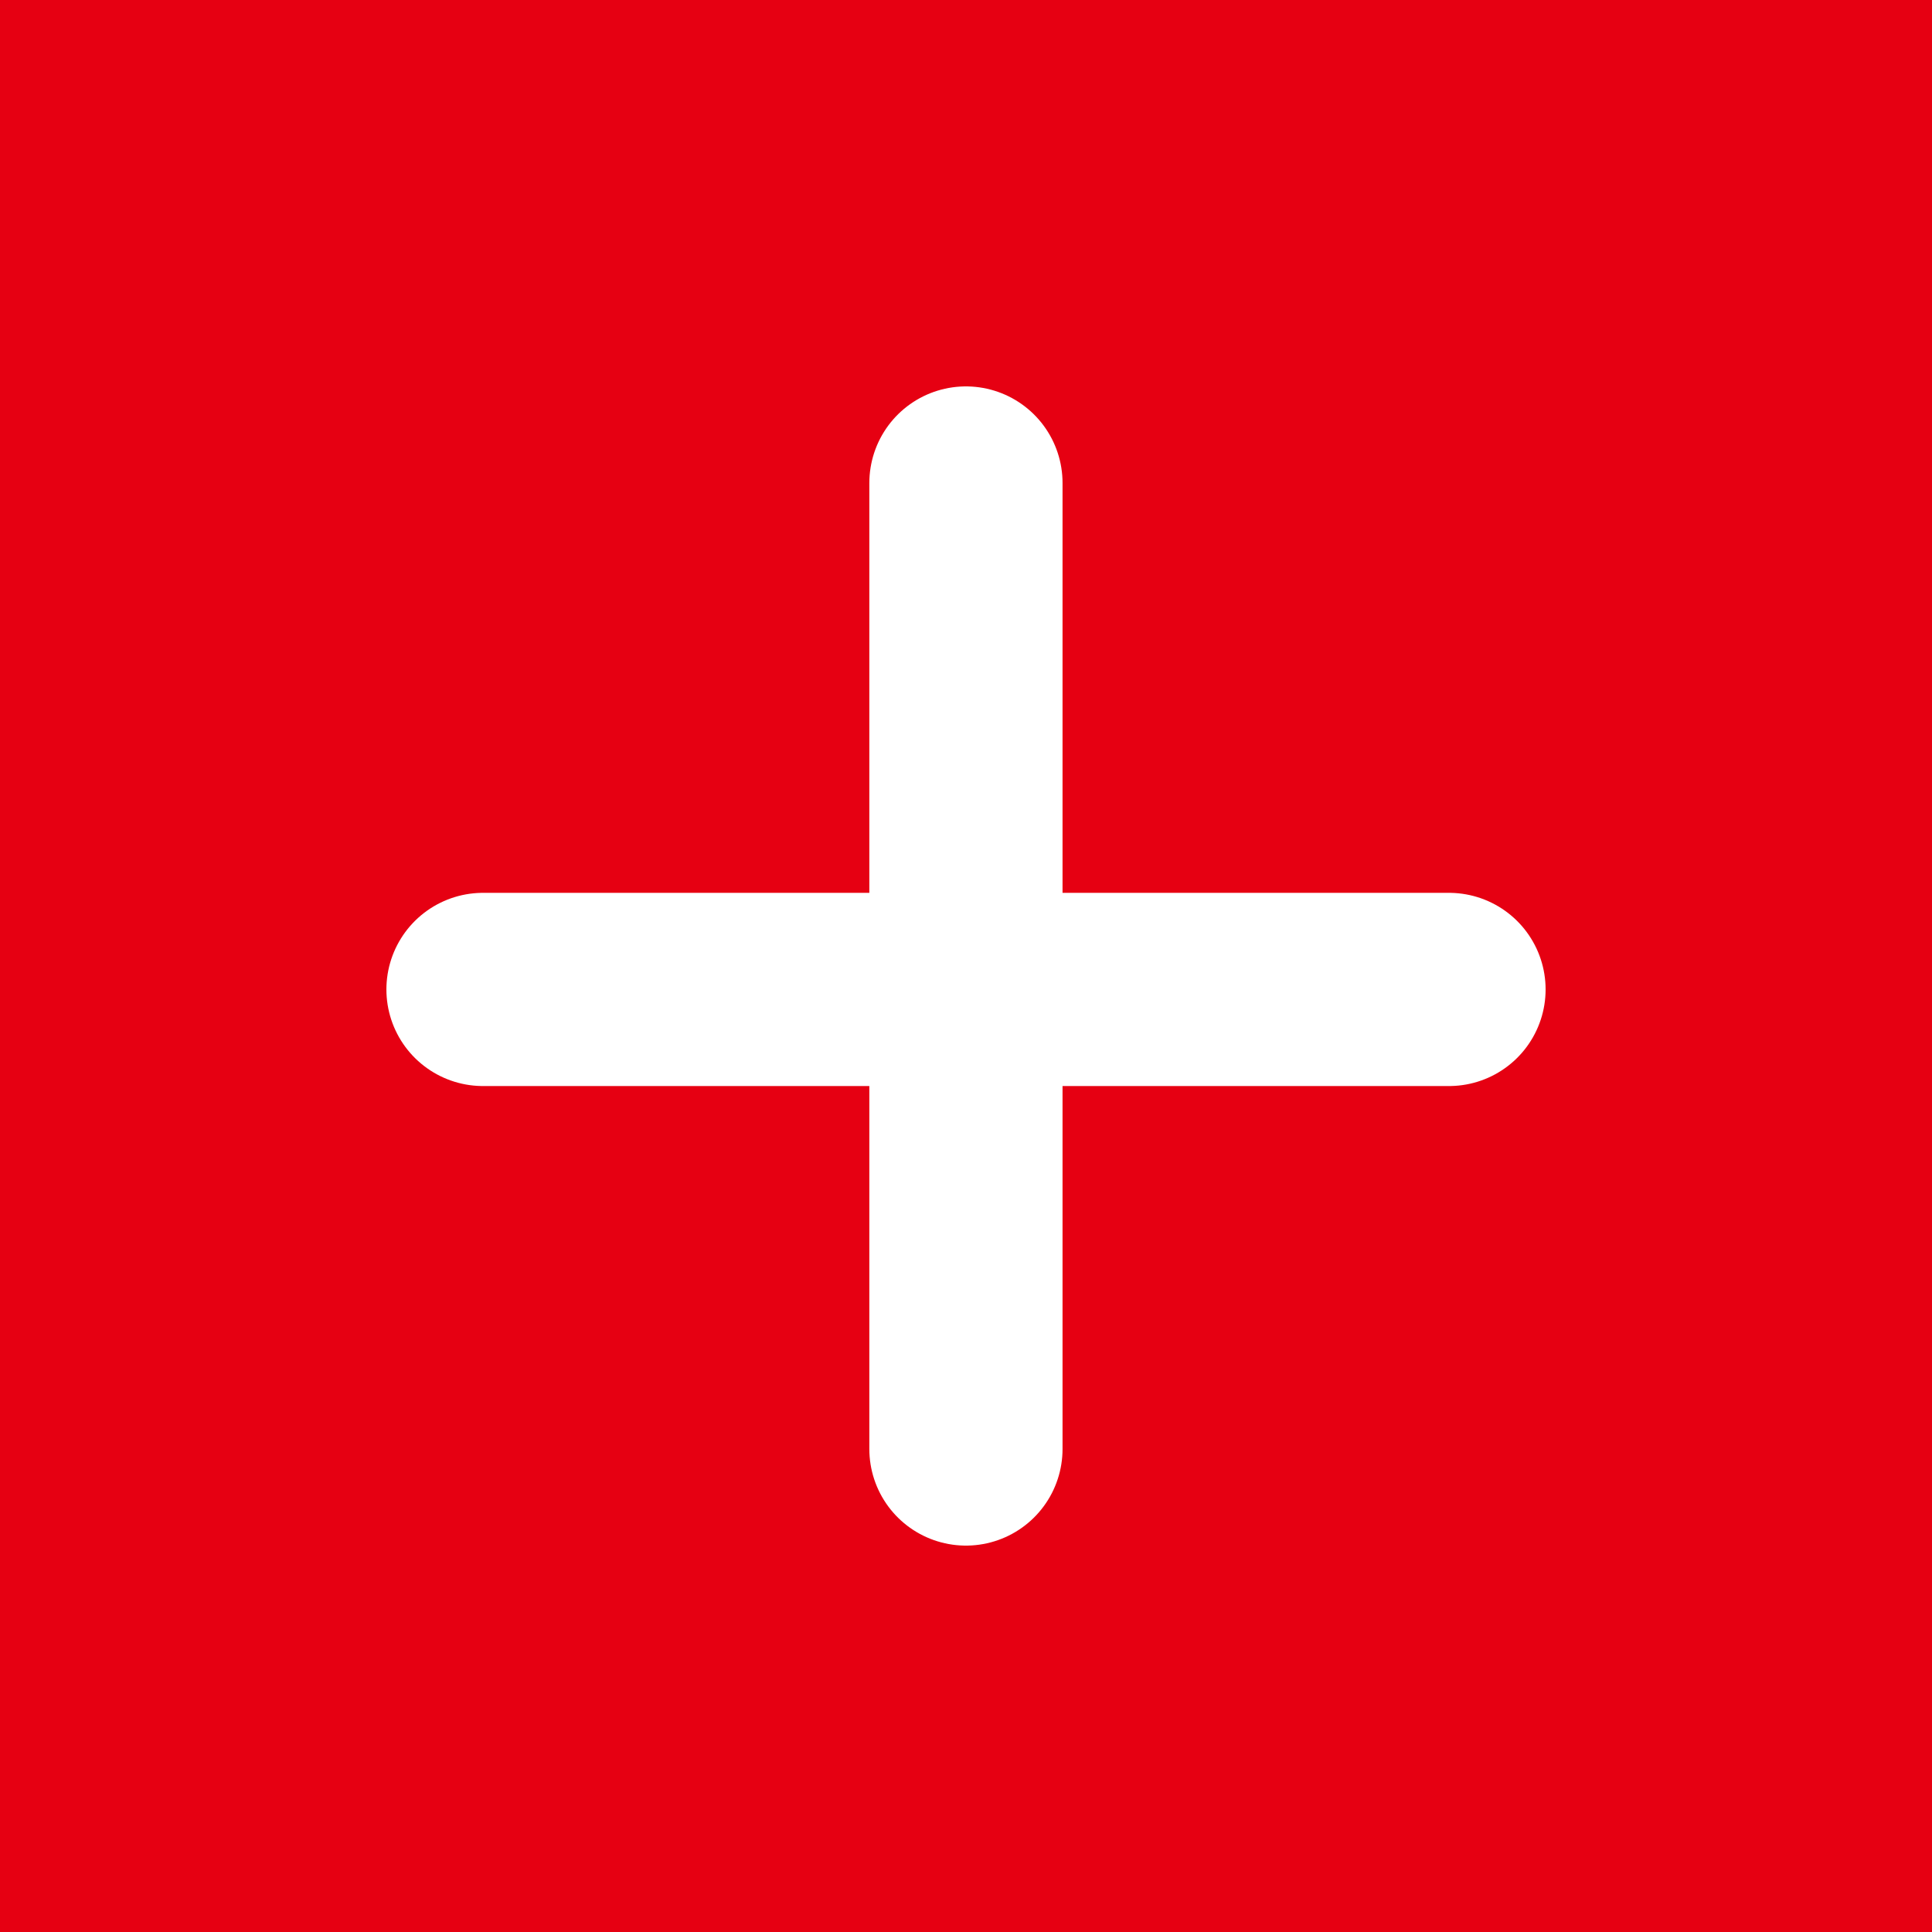 <svg xmlns="http://www.w3.org/2000/svg" width="30" height="30"><g data-name="グループ 3642"><path fill="#e60012" d="M0 0h30v30H0z" data-name="長方形 2801"/><path fill="none" stroke="#fff" stroke-linecap="round" stroke-width="3" d="M7.5 15.364h15" data-name="線 875"/><path fill="none" stroke="#fff" stroke-linecap="round" stroke-width="3" d="M14.999 7.5v15" data-name="線 876"/></g></svg>